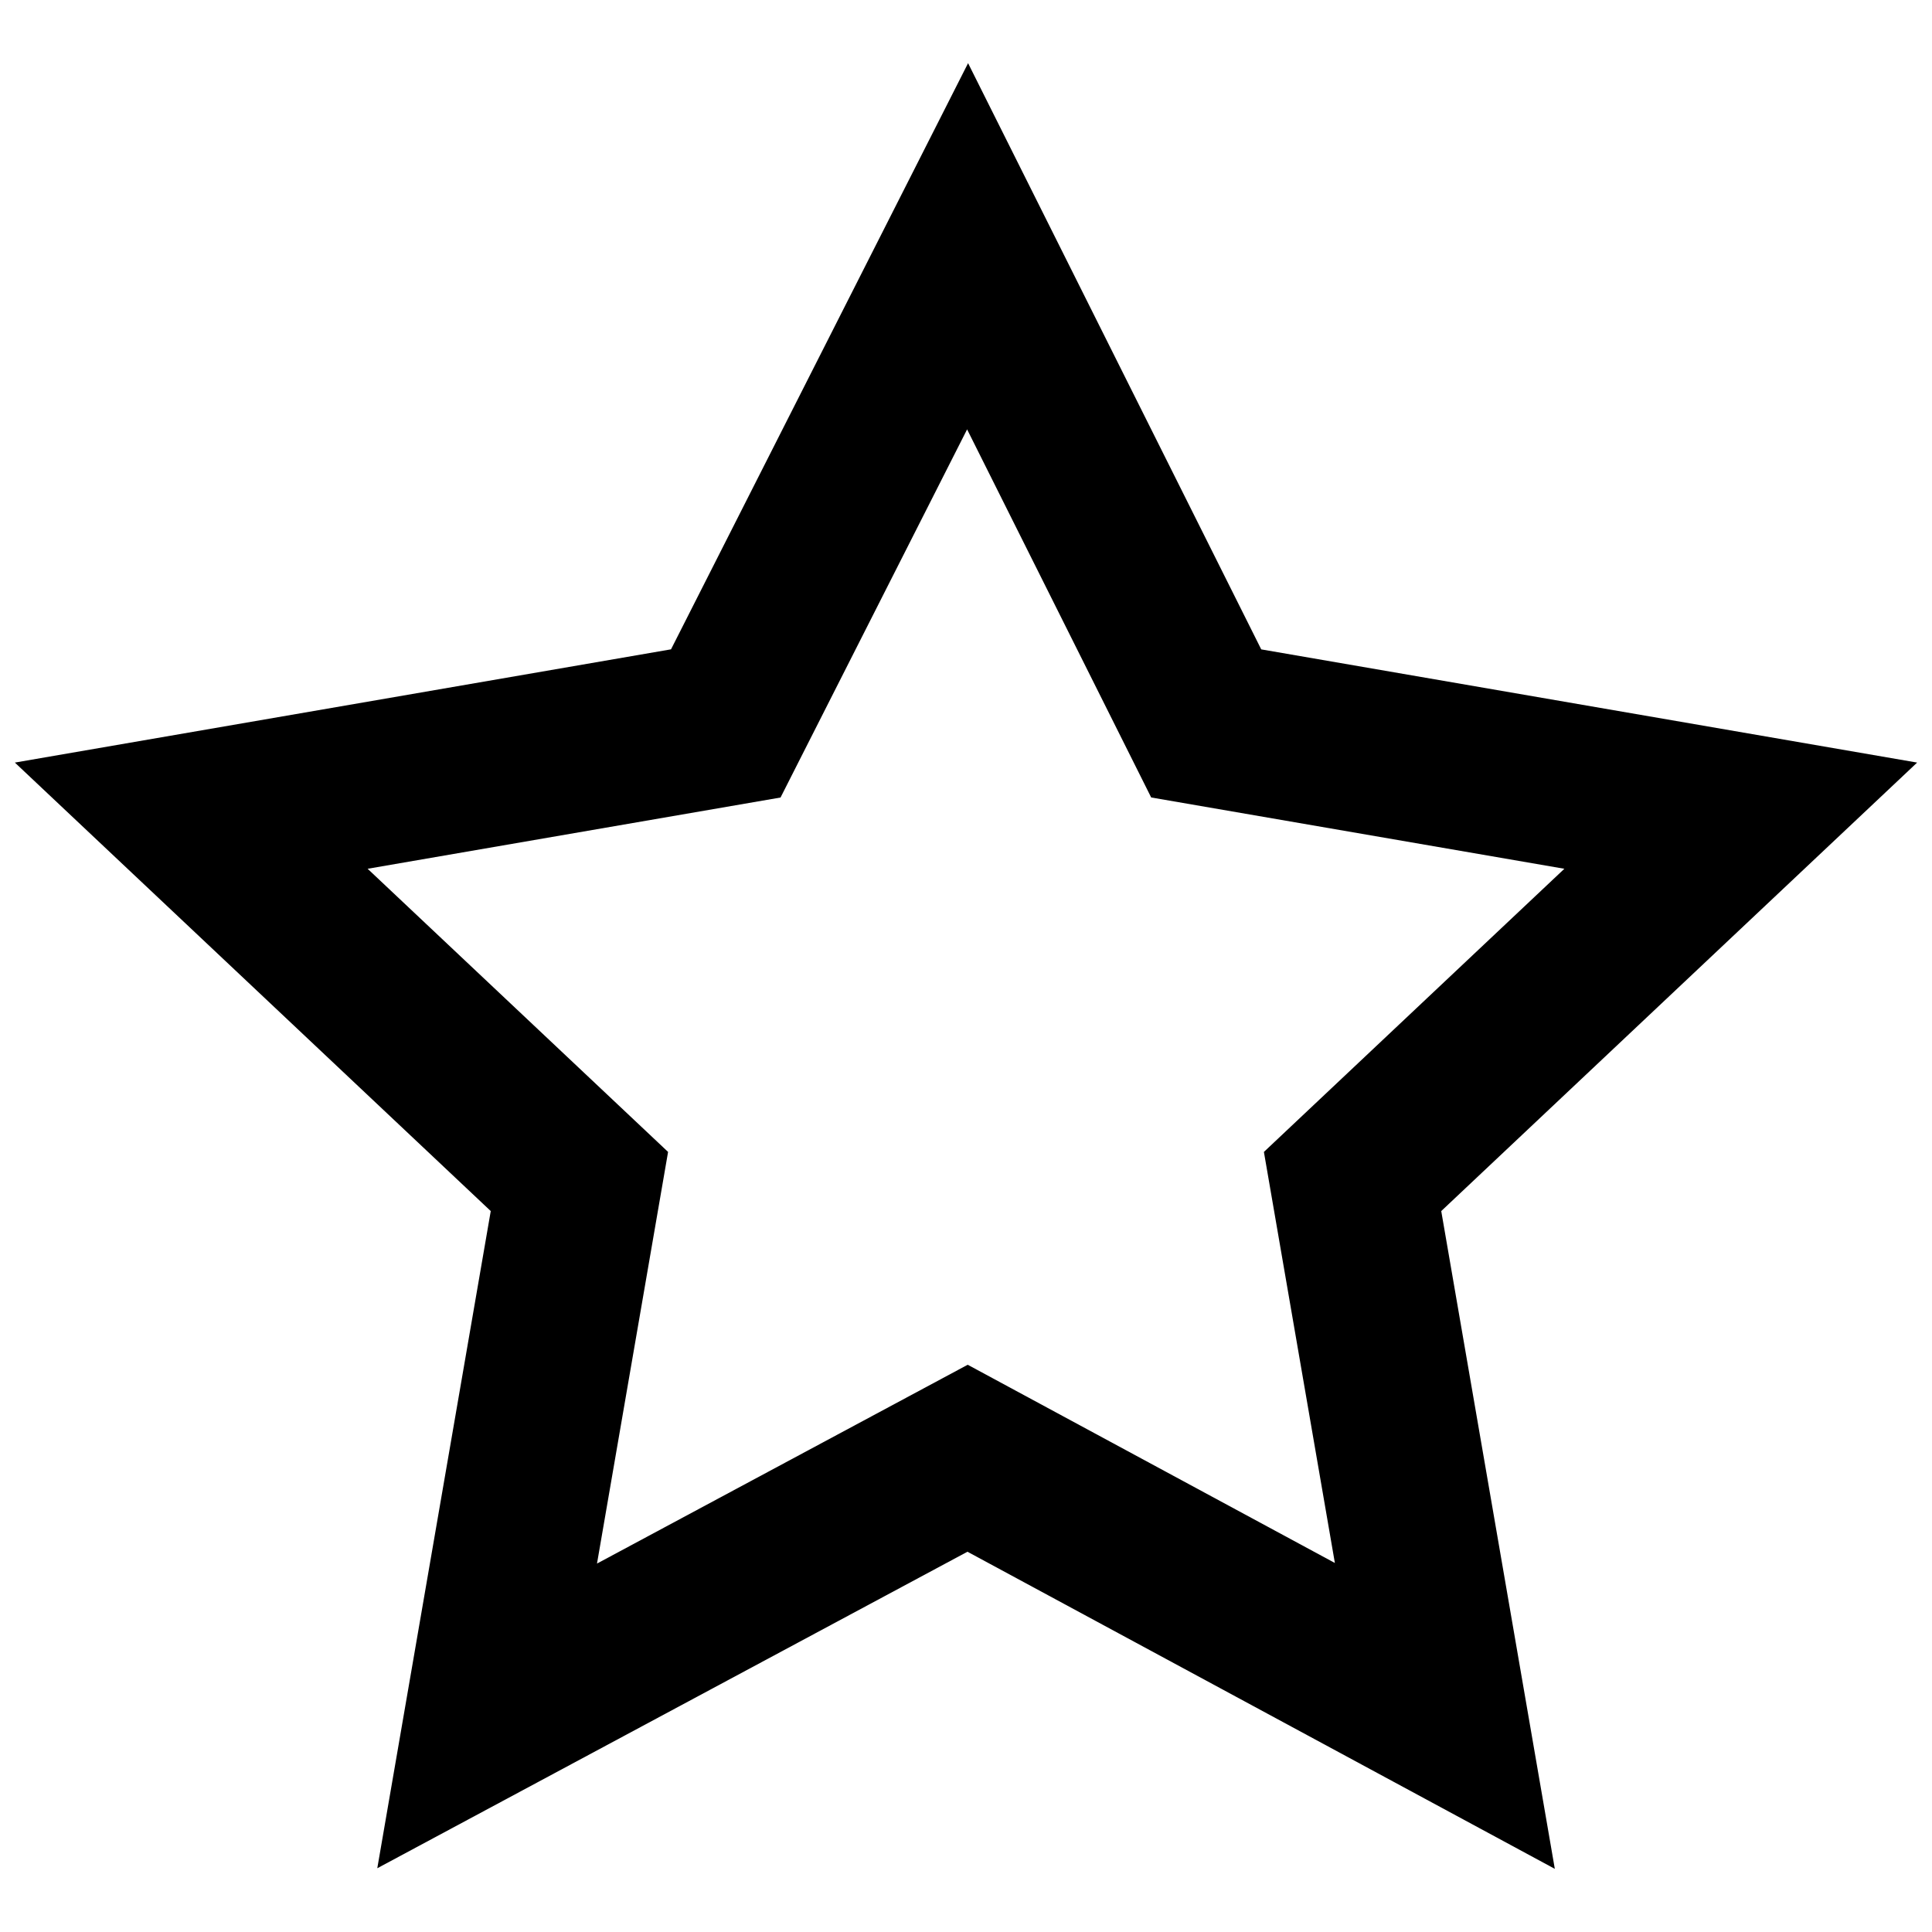 <?xml version="1.0" encoding="utf-8"?>
<!-- Скачано с сайта svg4.ru / Downloaded from svg4.ru -->
<svg fill="#000000" version="1.1" id="Layer_1" xmlns="http://www.w3.org/2000/svg" xmlns:xlink="http://www.w3.org/1999/xlink" 
	 width="800px" height="800px" viewBox="0 0 260 247" enable-background="new 0 0 260 247" xml:space="preserve">
<path d="M209.24,245l-79.043-42.675L50.774,244.92l15.269-88.44L2,96.124l88.303-15.24L130.28,2l39.453,78.891L258,96.124
	l-64.044,60.356L209.24,245z M49.474,110.416l40.433,38.105l-9.565,55.397l49.889-26.756l49.411,26.677l-9.551-55.318l40.434-38.105
	l-55.604-9.596l-24.773-49.536l-25.107,49.542L49.474,110.416z"/>
</svg>